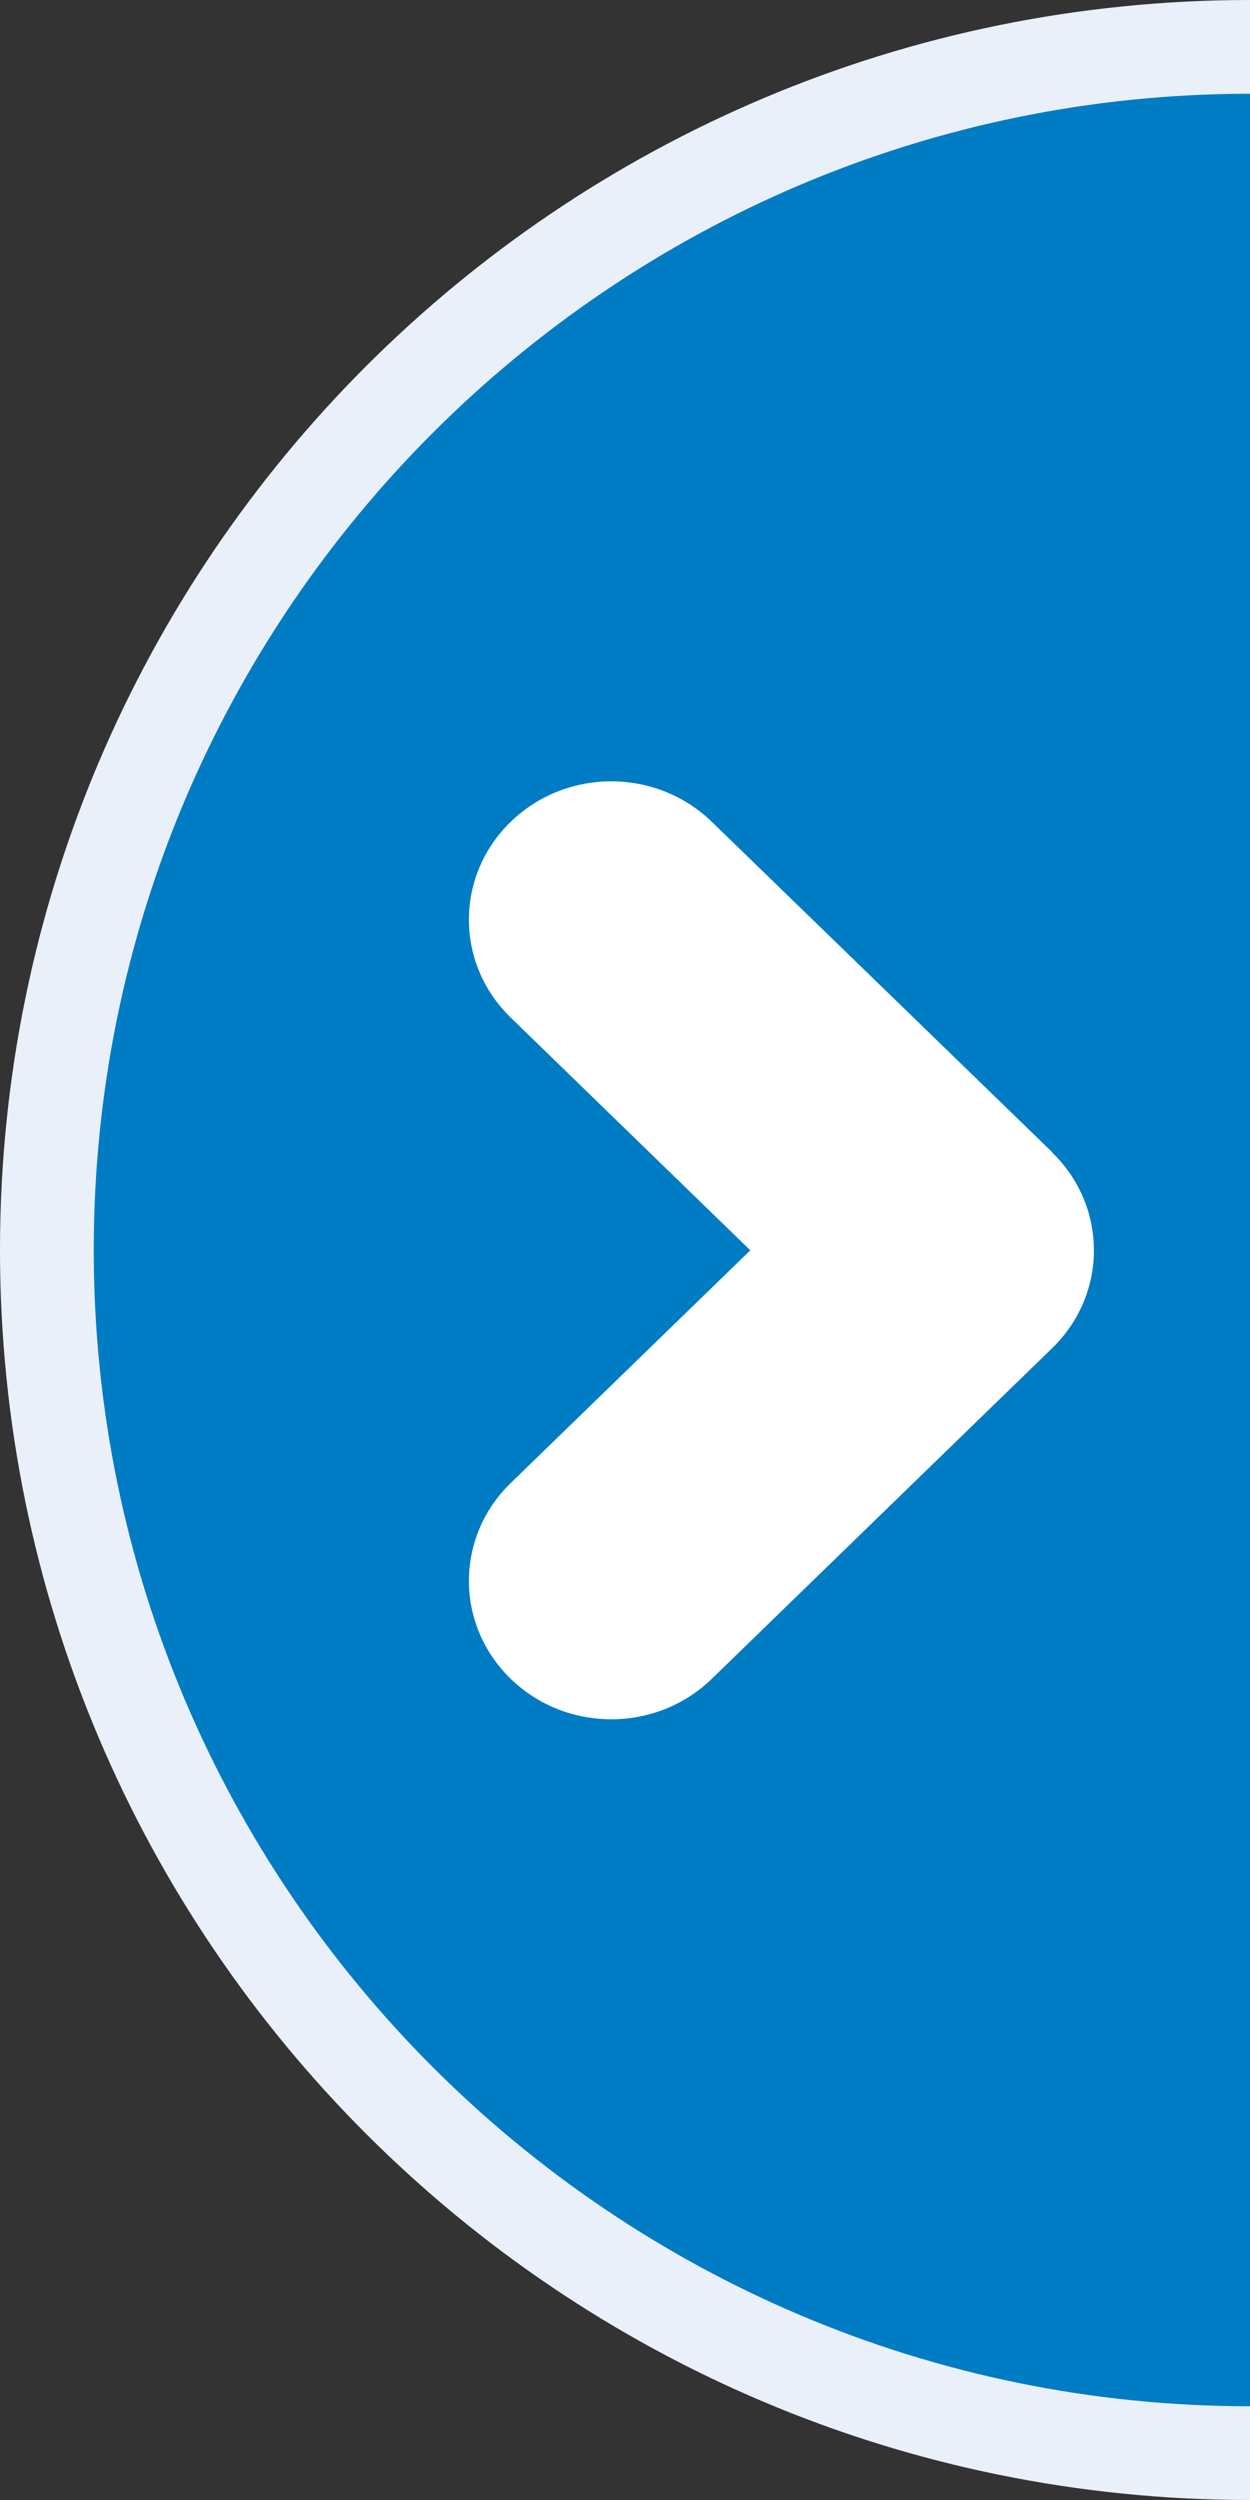 <?xml version="1.0" encoding="UTF-8"?><svg id="_レイヤー_1" xmlns="http://www.w3.org/2000/svg" viewBox="0 0 40 80"><rect x="0" y="0" width="40" height="80" fill="#333333" stroke="none"/><defs><style>.cls-1{fill:#007cc4;}.cls-2{fill:#eaf0f9;}.cls-3{fill:#fff;}</style></defs><path class="cls-2" d="m40,0C17.91,0,0,17.91,0,40s17.91,40,40,40h0V0h0Z"/><path class="cls-1" d="m3,40c0,20.4,16.6,37,37,37V3C19.6,3,3,19.6,3,40Z"/><path class="cls-3" d="m33.67,36.87l-10.89-10.57c-1.78-1.73-4.66-1.73-6.44,0-1.78,1.73-1.78,4.53,0,6.26l7.67,7.45-7.67,7.45c-1.78,1.73-1.78,4.53,0,6.26,1.78,1.73,4.66,1.73,6.44,0l10.89-10.58c1.78-1.73,1.78-4.53,0-6.26Z"/></svg>
